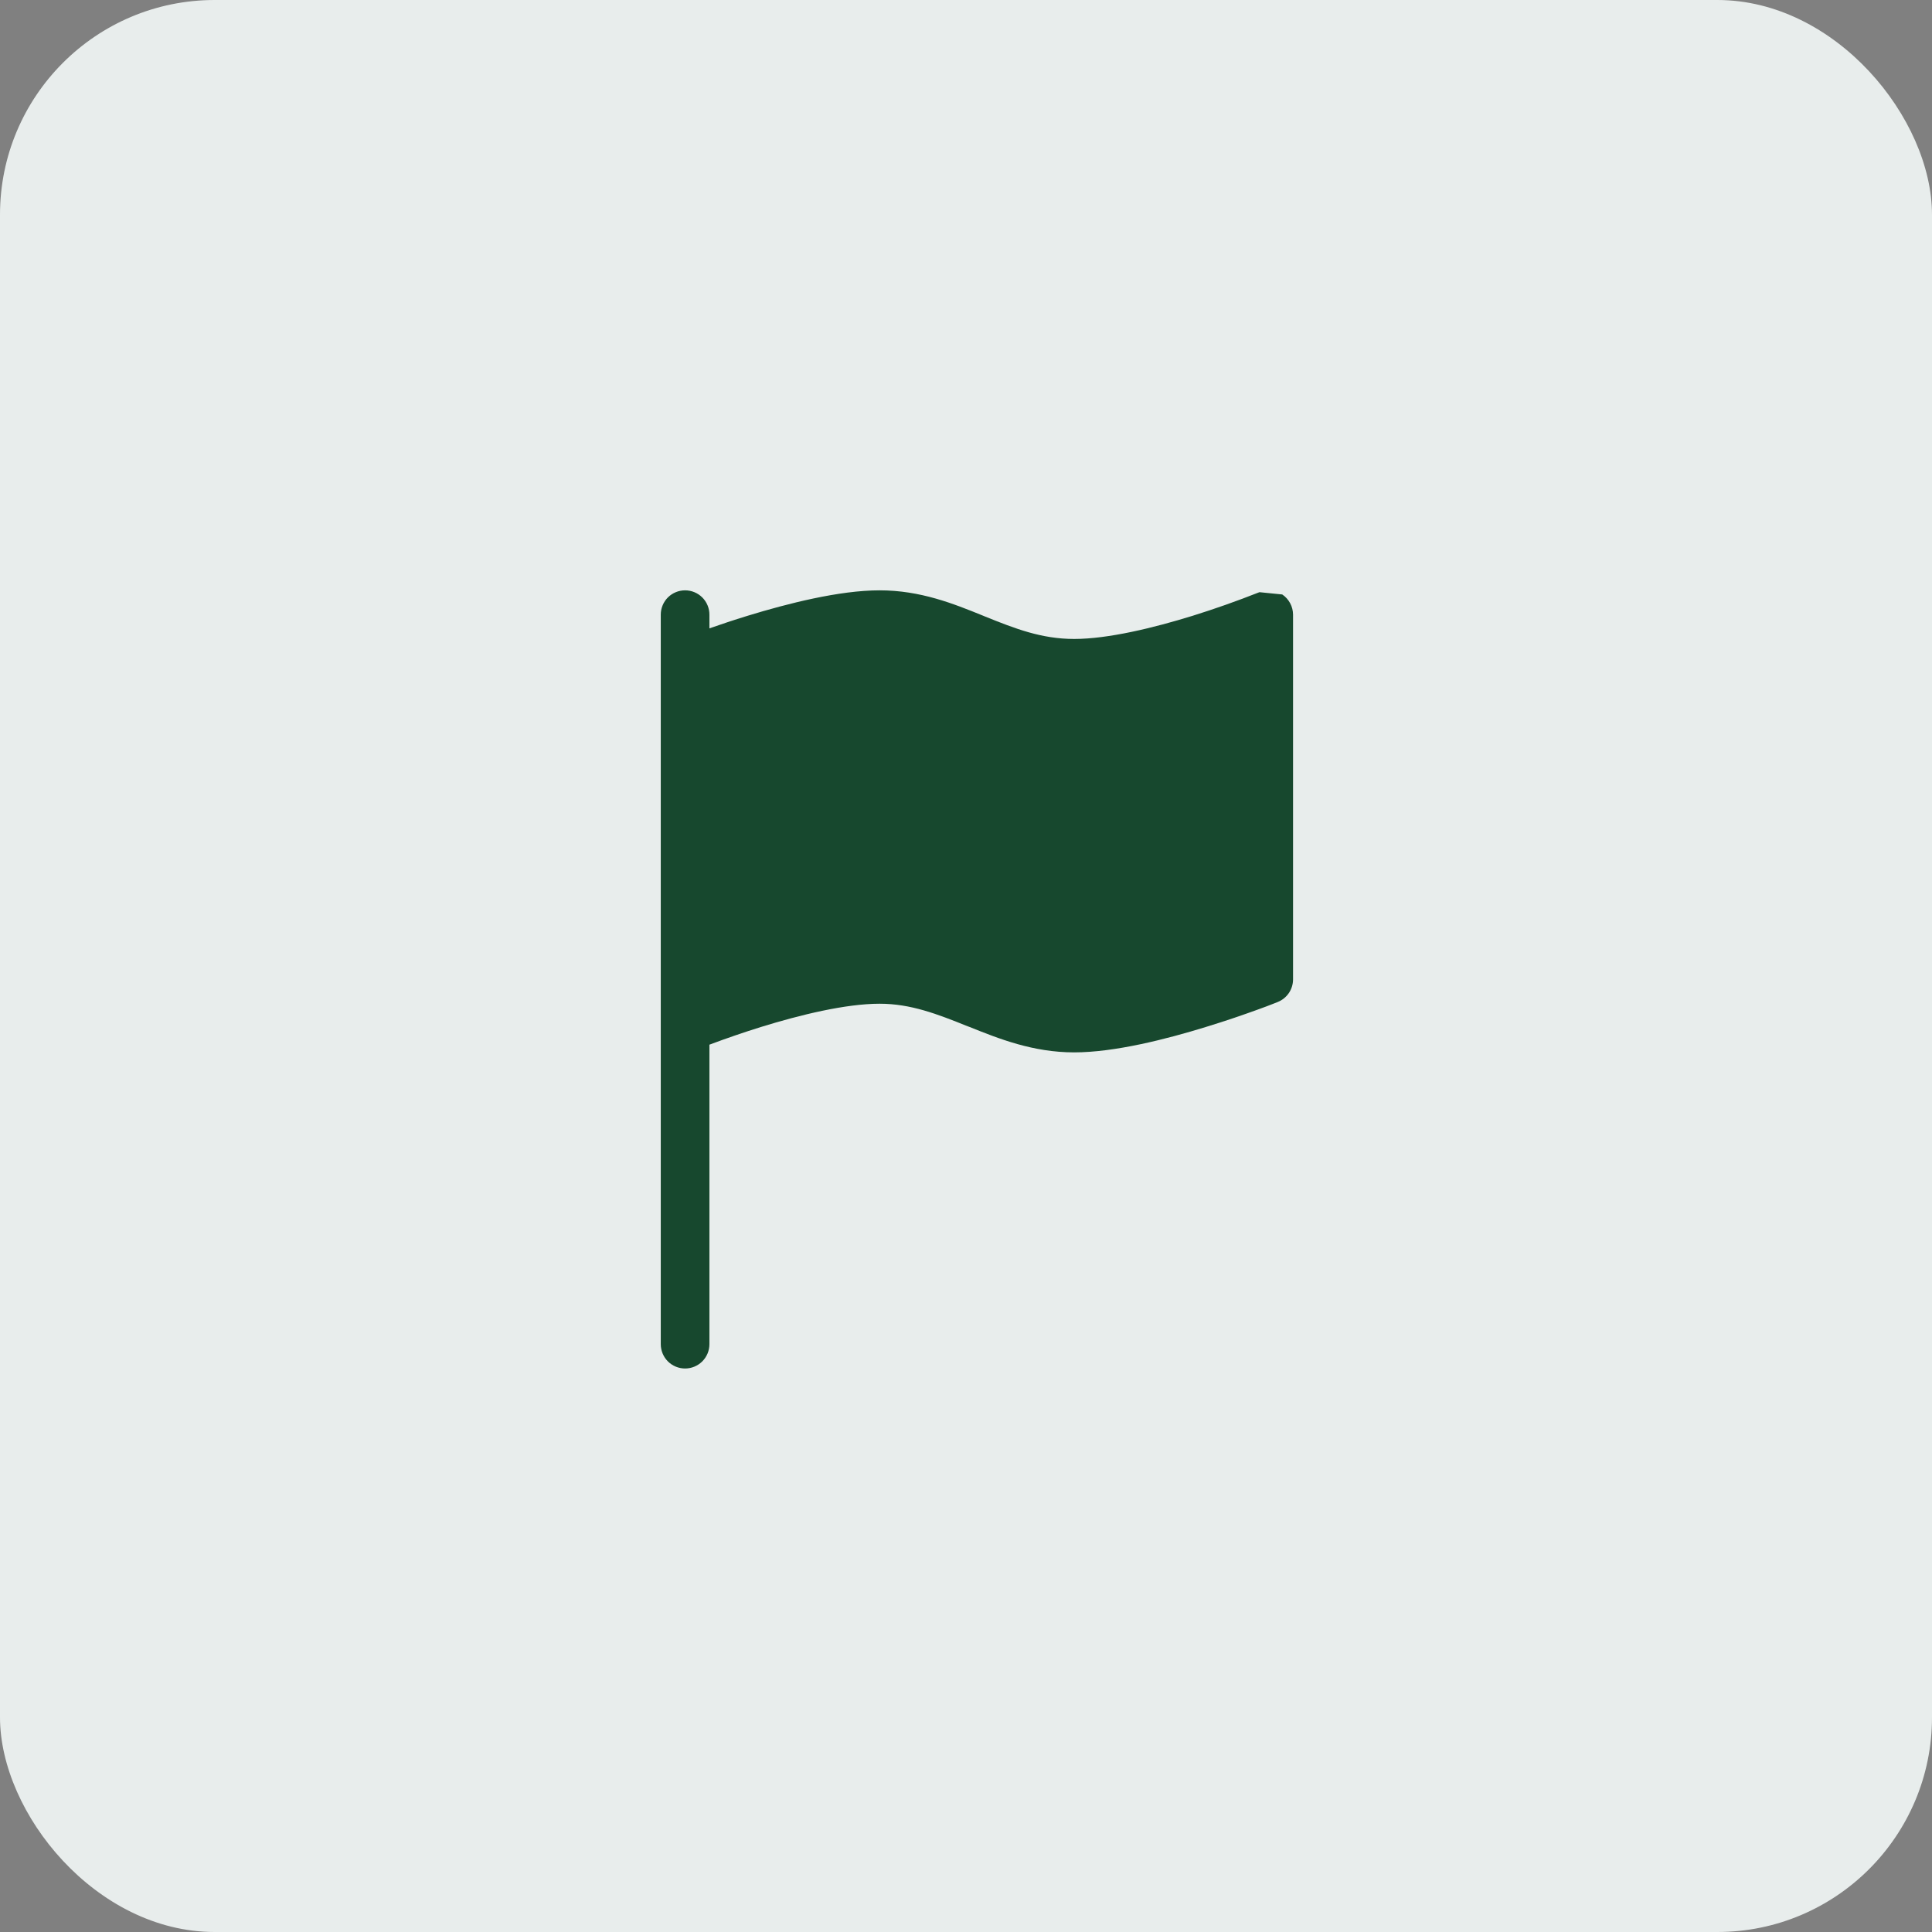 <svg width="72" height="72" viewBox="0 0 72 72" fill="none" xmlns="http://www.w3.org/2000/svg">
<rect x="0" y="0" width="72" height="72" fill="#808080" stroke="none"/>
<rect width="72" height="72" rx="8" fill="#E8EDEC"/>
<path d="M47.785 22.154C47.909 22.237 48.01 22.349 48.08 22.48C48.151 22.611 48.187 22.758 48.188 22.906V36.5C48.188 36.681 48.133 36.858 48.032 37.008C47.93 37.158 47.786 37.274 47.618 37.341L47.281 36.5L47.618 37.341L47.613 37.343L47.602 37.348L47.56 37.365C47.322 37.459 47.082 37.55 46.841 37.636C46.362 37.809 45.697 38.041 44.943 38.271C43.464 38.728 41.537 39.219 40.031 39.219C38.496 39.219 37.225 38.711 36.12 38.267L36.069 38.249C34.92 37.787 33.941 37.406 32.781 37.406C31.512 37.406 29.812 37.823 28.364 38.271C27.716 38.473 27.073 38.694 26.438 38.932V50.094C26.438 50.334 26.342 50.565 26.172 50.735C26.002 50.904 25.772 51 25.531 51C25.291 51 25.06 50.904 24.89 50.735C24.721 50.565 24.625 50.334 24.625 50.094V22.906C24.625 22.666 24.721 22.435 24.89 22.265C25.06 22.096 25.291 22 25.531 22C25.772 22 26.002 22.096 26.172 22.265C26.342 22.435 26.438 22.666 26.438 22.906V23.417C26.847 23.274 27.337 23.109 27.869 22.946C29.348 22.493 31.277 22 32.781 22C34.304 22 35.544 22.502 36.626 22.941L36.703 22.973C37.831 23.428 38.813 23.812 40.031 23.812C41.3 23.812 43 23.396 44.448 22.948C45.274 22.69 46.089 22.402 46.893 22.085L46.928 22.073L46.935 22.069H46.937" fill="#17482E"/>
</svg>

